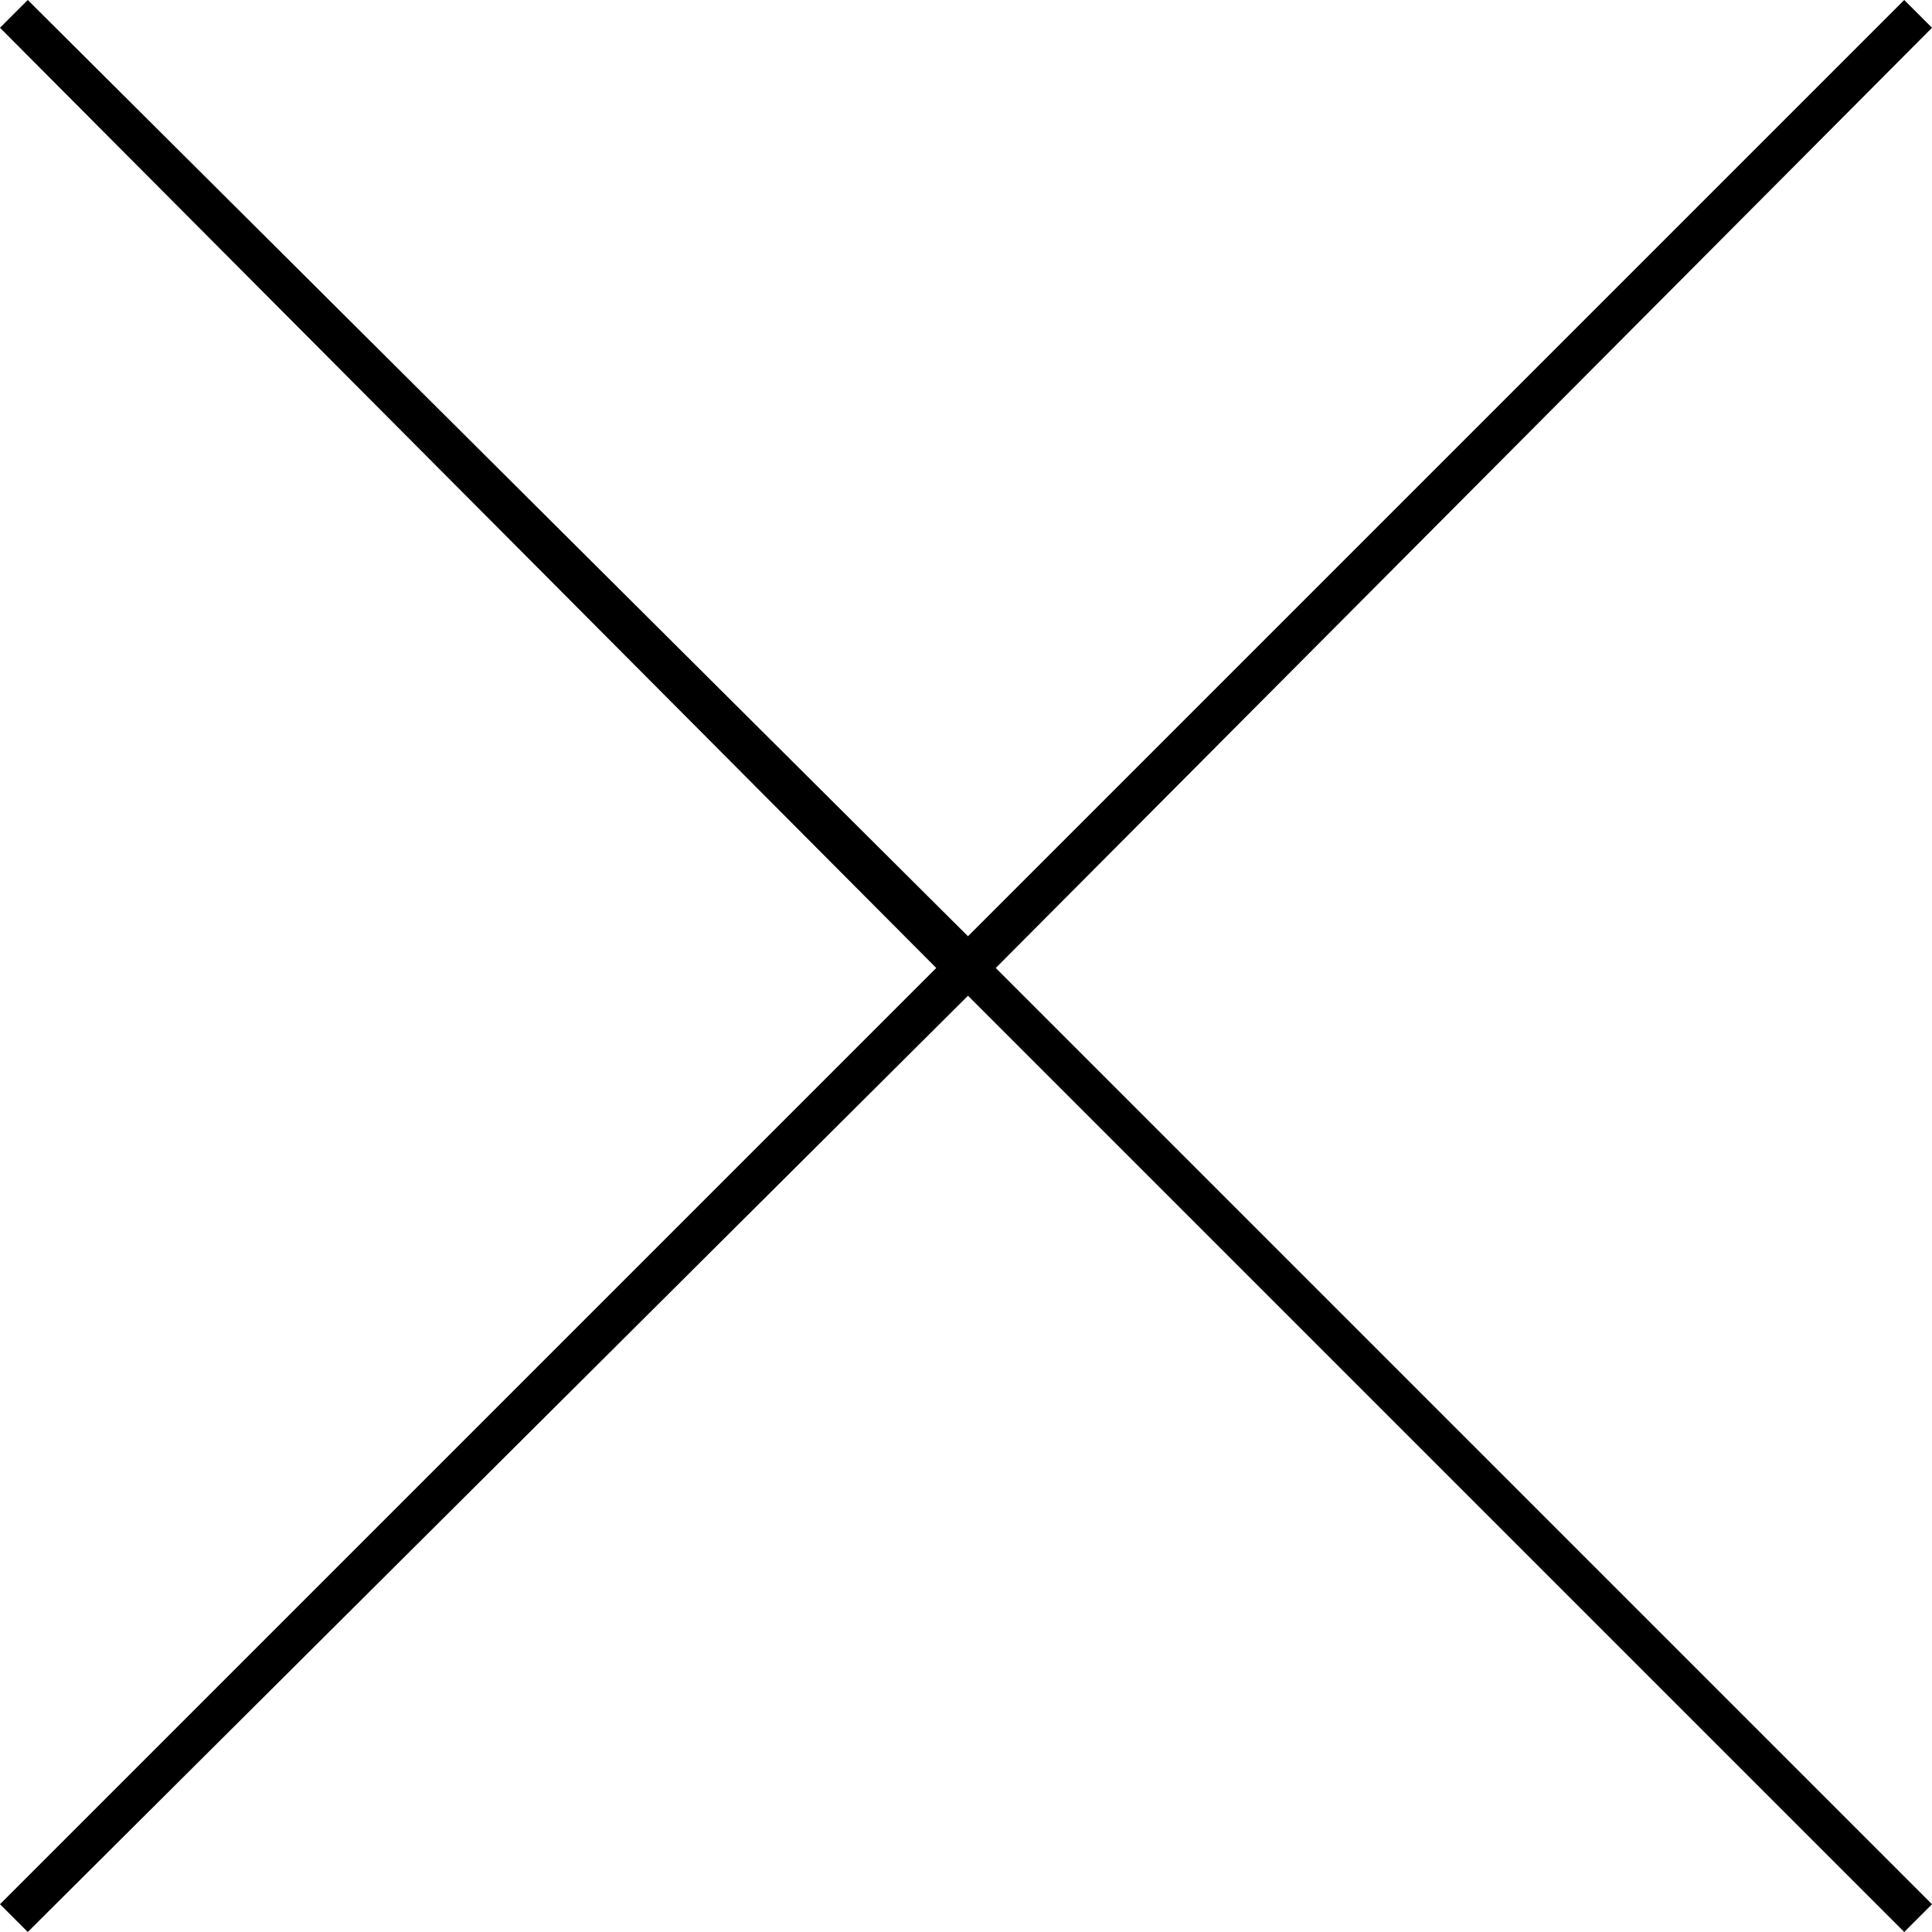 <?xml version="1.0" encoding="utf-8"?>
<!-- Generator: Adobe Illustrator 21.1.0, SVG Export Plug-In . SVG Version: 6.00 Build 0)  -->
<svg version="1.1" id="レイヤー_1" xmlns="http://www.w3.org/2000/svg" xmlns:xlink="http://www.w3.org/1999/xlink" x="0px"
	 y="0px" width="48.7px" height="48.7px" viewBox="0 0 48.7 48.7" style="enable-background:new 0 0 48.7 48.7;"
	 xml:space="preserve">
<polygon points="48.7,0.7 48,0 24.4,23.6 0.7,0 0,0.7 23.6,24.4 0,48 0.7,48.7 24.4,25.1 48,48.7 48.7,48 25.1,24.4 "/>
</svg>

